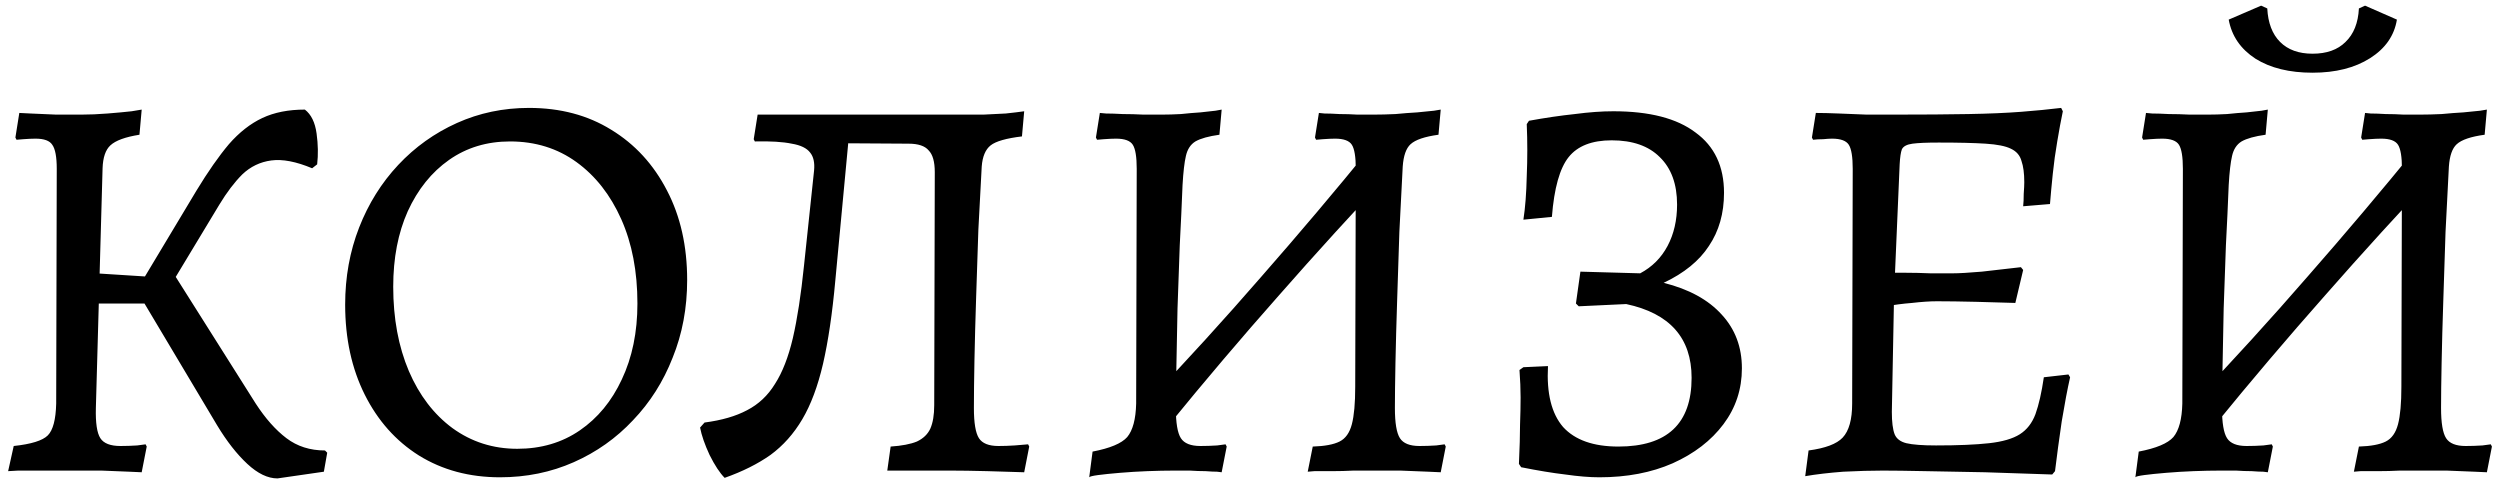 <?xml version="1.0" encoding="UTF-8"?> <svg xmlns="http://www.w3.org/2000/svg" width="170" height="33" viewBox="0 0 170 33" fill="none"><path d="M18.869 32.532C18.21 32.532 17.526 32.203 16.817 31.544C16.107 30.885 15.423 30.011 14.765 28.922L9.825 20.638H4.733V18.472L10.699 18.852L11.269 17.75L17.387 27.44C18.045 28.453 18.742 29.239 19.477 29.796C20.211 30.353 21.085 30.632 22.099 30.632L22.251 30.784L22.023 32.076L18.869 32.532ZM0.553 32.038L0.933 30.328C2.123 30.201 2.896 29.961 3.251 29.606C3.605 29.251 3.795 28.529 3.821 27.44L3.859 11.48C3.859 10.669 3.757 10.125 3.555 9.846C3.377 9.567 2.997 9.428 2.415 9.428C2.187 9.428 1.908 9.441 1.579 9.466C1.275 9.491 1.123 9.504 1.123 9.504L1.047 9.352L1.313 7.68C1.313 7.68 1.566 7.693 2.073 7.718C2.579 7.743 3.162 7.769 3.821 7.794C4.479 7.794 5.049 7.794 5.531 7.794C6.088 7.794 6.683 7.769 7.317 7.718C7.95 7.667 8.495 7.617 8.951 7.566C9.407 7.49 9.635 7.452 9.635 7.452L9.483 9.162C8.52 9.314 7.861 9.555 7.507 9.884C7.177 10.188 7 10.707 6.975 11.442L6.519 27.744C6.493 28.757 6.595 29.441 6.823 29.796C7.051 30.151 7.507 30.328 8.191 30.328C8.571 30.328 8.951 30.315 9.331 30.29C9.711 30.239 9.901 30.214 9.901 30.214L9.977 30.366L9.635 32.114C9.635 32.114 9.356 32.101 8.799 32.076C8.267 32.051 7.633 32.025 6.899 32C6.164 32 5.505 32 4.923 32C4.289 32 3.631 32 2.947 32C2.288 32 1.718 32 1.237 32C0.781 32.025 0.553 32.038 0.553 32.038ZM10.813 20.714L9.255 19.802L13.359 12.962C14.144 11.67 14.879 10.619 15.563 9.808C16.272 8.997 17.032 8.402 17.843 8.022C18.653 7.642 19.616 7.452 20.731 7.452C21.161 7.781 21.427 8.326 21.529 9.086C21.63 9.821 21.643 10.517 21.567 11.176L21.225 11.442C20.135 10.986 19.211 10.809 18.451 10.91C17.691 11.011 17.032 11.328 16.475 11.86C15.943 12.392 15.423 13.076 14.917 13.912L10.813 20.714ZM33.997 32.456C31.92 32.456 30.083 31.962 28.487 30.974C26.916 29.986 25.688 28.605 24.801 26.832C23.915 25.059 23.471 23.019 23.471 20.714C23.471 18.839 23.788 17.091 24.421 15.47C25.055 13.849 25.941 12.43 27.081 11.214C28.221 9.998 29.551 9.048 31.071 8.364C32.591 7.68 34.225 7.338 35.973 7.338C38.101 7.338 39.963 7.832 41.559 8.82C43.181 9.808 44.447 11.189 45.359 12.962C46.271 14.71 46.727 16.737 46.727 19.042C46.727 20.942 46.398 22.703 45.739 24.324C45.106 25.945 44.206 27.364 43.041 28.58C41.901 29.796 40.559 30.746 39.013 31.43C37.468 32.114 35.796 32.456 33.997 32.456ZM35.175 30.518C36.797 30.518 38.215 30.1 39.431 29.264C40.647 28.428 41.597 27.275 42.281 25.806C42.99 24.311 43.345 22.589 43.345 20.638C43.345 18.459 42.978 16.547 42.243 14.9C41.508 13.253 40.495 11.961 39.203 11.024C37.911 10.087 36.404 9.618 34.681 9.618C33.111 9.618 31.73 10.036 30.539 10.872C29.349 11.708 28.411 12.873 27.727 14.368C27.069 15.837 26.739 17.547 26.739 19.498C26.739 21.651 27.094 23.564 27.803 25.236C28.512 26.883 29.5 28.175 30.767 29.112C32.059 30.049 33.529 30.518 35.175 30.518ZM49.277 32.494C48.948 32.165 48.606 31.645 48.251 30.936C47.922 30.227 47.707 29.606 47.605 29.074L47.909 28.732C49.075 28.58 50.037 28.301 50.797 27.896C51.583 27.491 52.216 26.895 52.697 26.11C53.204 25.325 53.609 24.286 53.913 22.994C54.217 21.677 54.471 20.03 54.673 18.054L55.357 11.594C55.408 11.062 55.319 10.657 55.091 10.378C54.863 10.074 54.445 9.871 53.837 9.77C53.229 9.643 52.393 9.593 51.329 9.618L51.253 9.466L51.519 7.794H65.275C65.807 7.794 66.339 7.794 66.871 7.794C67.403 7.769 67.91 7.743 68.391 7.718C68.873 7.667 69.291 7.617 69.645 7.566L69.493 9.276C68.429 9.403 67.72 9.605 67.365 9.884C67.011 10.163 66.808 10.644 66.757 11.328C66.681 12.645 66.605 14.077 66.529 15.622C66.479 17.142 66.428 18.675 66.377 20.22C66.327 21.74 66.289 23.159 66.263 24.476C66.238 25.768 66.225 26.857 66.225 27.744C66.225 28.757 66.339 29.441 66.567 29.796C66.795 30.151 67.239 30.328 67.897 30.328C68.252 30.328 68.619 30.315 68.999 30.29C69.379 30.265 69.683 30.239 69.911 30.214L69.987 30.366L69.645 32.114C68.961 32.089 68.125 32.063 67.137 32.038C66.149 32.013 65.326 32 64.667 32H60.335L60.563 30.366C61.323 30.315 61.919 30.201 62.349 30.024C62.78 29.821 63.084 29.53 63.261 29.15C63.439 28.745 63.527 28.213 63.527 27.554L63.565 11.708C63.565 10.999 63.426 10.505 63.147 10.226C62.894 9.922 62.438 9.77 61.779 9.77L55.775 9.732L57.751 8.972L56.801 19.08C56.599 21.309 56.32 23.197 55.965 24.742C55.611 26.262 55.142 27.516 54.559 28.504C53.977 29.492 53.255 30.303 52.393 30.936C51.532 31.544 50.493 32.063 49.277 32.494ZM79.463 28.922L78.057 27.288C80.692 24.527 83.263 21.702 85.771 18.814C88.305 15.926 90.8 12.975 93.257 9.96L94.701 11.594C92.067 14.381 89.483 17.218 86.949 20.106C84.416 22.969 81.921 25.907 79.463 28.922ZM74.067 32.456L74.295 30.708C75.486 30.48 76.271 30.151 76.651 29.72C77.031 29.264 77.234 28.504 77.259 27.44L77.297 11.48C77.297 10.669 77.209 10.125 77.031 9.846C76.854 9.567 76.474 9.428 75.891 9.428C75.663 9.428 75.385 9.441 75.055 9.466C74.751 9.491 74.599 9.504 74.599 9.504L74.523 9.352L74.789 7.68C74.789 7.68 74.929 7.693 75.207 7.718C75.511 7.718 75.891 7.731 76.347 7.756C76.803 7.756 77.272 7.769 77.753 7.794C78.235 7.794 78.653 7.794 79.007 7.794C79.413 7.794 79.843 7.781 80.299 7.756C80.781 7.705 81.224 7.667 81.629 7.642C82.06 7.591 82.402 7.553 82.655 7.528C82.934 7.477 83.073 7.452 83.073 7.452L82.921 9.162C82.187 9.263 81.642 9.415 81.287 9.618C80.958 9.821 80.743 10.15 80.641 10.606C80.54 11.037 80.464 11.695 80.413 12.582C80.363 13.874 80.299 15.242 80.223 16.686C80.173 18.13 80.122 19.561 80.071 20.98C80.046 22.399 80.021 23.703 79.995 24.894C79.97 26.059 79.957 27.009 79.957 27.744C79.957 28.757 80.071 29.441 80.299 29.796C80.527 30.151 80.971 30.328 81.629 30.328C82.009 30.328 82.389 30.315 82.769 30.29C83.149 30.239 83.339 30.214 83.339 30.214L83.415 30.366L83.073 32.114C83.073 32.114 82.972 32.101 82.769 32.076C82.567 32.076 82.301 32.063 81.971 32.038C81.642 32.038 81.287 32.025 80.907 32C80.527 32 80.173 32 79.843 32C79.286 32 78.678 32.013 78.019 32.038C77.386 32.063 76.765 32.101 76.157 32.152C75.549 32.203 75.055 32.253 74.675 32.304C74.295 32.355 74.093 32.405 74.067 32.456ZM97.969 32.114C97.969 32.114 97.691 32.101 97.133 32.076C96.601 32.051 95.968 32.025 95.233 32C94.499 32 93.853 32 93.295 32C92.966 32 92.548 32 92.041 32C91.56 32.025 91.079 32.038 90.597 32.038C90.116 32.038 89.711 32.038 89.381 32.038C89.077 32.063 88.925 32.076 88.925 32.076L89.267 30.366C90.078 30.341 90.686 30.227 91.091 30.024C91.497 29.821 91.775 29.429 91.927 28.846C92.079 28.263 92.155 27.415 92.155 26.3L92.193 11.48C92.193 10.669 92.105 10.125 91.927 9.846C91.75 9.567 91.37 9.428 90.787 9.428C90.559 9.428 90.281 9.441 89.951 9.466C89.647 9.491 89.495 9.504 89.495 9.504L89.419 9.352L89.685 7.68C89.685 7.68 89.812 7.693 90.065 7.718C90.344 7.718 90.686 7.731 91.091 7.756C91.497 7.756 91.902 7.769 92.307 7.794C92.738 7.794 93.105 7.794 93.409 7.794C93.865 7.794 94.359 7.781 94.891 7.756C95.423 7.705 95.917 7.667 96.373 7.642C96.855 7.591 97.235 7.553 97.513 7.528C97.817 7.477 97.969 7.452 97.969 7.452L97.817 9.162C96.88 9.289 96.247 9.504 95.917 9.808C95.613 10.087 95.436 10.593 95.385 11.328C95.309 12.721 95.233 14.203 95.157 15.774C95.107 17.345 95.056 18.903 95.005 20.448C94.955 21.968 94.917 23.374 94.891 24.666C94.866 25.933 94.853 26.959 94.853 27.744C94.853 28.757 94.967 29.441 95.195 29.796C95.423 30.151 95.867 30.328 96.525 30.328C96.905 30.328 97.285 30.315 97.665 30.29C98.045 30.239 98.235 30.214 98.235 30.214L98.311 30.366L97.969 32.114ZM108.759 32.456C108.1 32.456 107.327 32.393 106.441 32.266C105.579 32.165 104.579 32 103.439 31.772L103.287 31.544C103.337 30.455 103.363 29.568 103.363 28.884C103.388 28.2 103.401 27.579 103.401 27.022C103.401 26.465 103.375 25.844 103.325 25.16L103.591 24.97L105.263 24.894C105.161 26.743 105.503 28.124 106.289 29.036C107.099 29.923 108.353 30.366 110.051 30.366C113.369 30.366 115.029 28.808 115.029 25.692C115.029 22.981 113.547 21.309 110.583 20.676L107.353 20.828L107.163 20.638L107.467 18.472L111.533 18.586C112.343 18.155 112.964 17.535 113.395 16.724C113.825 15.913 114.041 14.976 114.041 13.912C114.041 12.519 113.648 11.442 112.863 10.682C112.103 9.922 111.013 9.542 109.595 9.542C108.252 9.542 107.277 9.922 106.669 10.682C106.061 11.442 105.681 12.797 105.529 14.748L103.591 14.938C103.717 14.127 103.793 13.139 103.819 11.974C103.869 10.809 103.869 9.631 103.819 8.44L103.971 8.212C105.085 8.009 106.124 7.857 107.087 7.756C108.049 7.629 108.923 7.566 109.709 7.566C112.166 7.566 114.028 8.047 115.295 9.01C116.587 9.947 117.233 11.315 117.233 13.114C117.233 14.507 116.891 15.711 116.207 16.724C115.548 17.737 114.522 18.573 113.129 19.232C114.851 19.663 116.169 20.385 117.081 21.398C117.993 22.386 118.449 23.602 118.449 25.046C118.449 26.465 118.031 27.731 117.195 28.846C116.359 29.961 115.206 30.847 113.737 31.506C112.293 32.139 110.633 32.456 108.759 32.456ZM122.755 32.38L122.983 30.632C124.123 30.48 124.895 30.189 125.301 29.758C125.731 29.302 125.947 28.529 125.947 27.44L125.985 11.48C125.985 10.669 125.896 10.125 125.719 9.846C125.541 9.567 125.161 9.428 124.579 9.428C124.427 9.428 124.224 9.441 123.971 9.466C123.717 9.466 123.489 9.479 123.287 9.504L123.211 9.352L123.477 7.68C123.907 7.68 124.427 7.693 125.035 7.718C125.643 7.743 126.276 7.769 126.935 7.794C127.593 7.794 128.201 7.794 128.759 7.794C130.785 7.794 132.483 7.781 133.851 7.756C135.244 7.731 136.435 7.68 137.423 7.604C138.411 7.528 139.323 7.439 140.159 7.338L140.273 7.566C140.146 8.174 140.019 8.858 139.893 9.618C139.766 10.353 139.665 11.087 139.589 11.822C139.513 12.557 139.449 13.241 139.399 13.874L137.575 14.026C137.6 13.798 137.613 13.519 137.613 13.19C137.638 12.835 137.651 12.569 137.651 12.392C137.651 11.784 137.587 11.303 137.461 10.948C137.359 10.568 137.119 10.289 136.739 10.112C136.384 9.935 135.814 9.821 135.029 9.77C134.243 9.719 133.179 9.694 131.837 9.694C131.026 9.694 130.431 9.719 130.051 9.77C129.671 9.821 129.43 9.947 129.329 10.15C129.253 10.353 129.202 10.695 129.177 11.176L128.797 20.03L128.645 28.01C128.645 28.694 128.708 29.201 128.835 29.53C128.961 29.834 129.227 30.037 129.633 30.138C130.063 30.239 130.735 30.29 131.647 30.29C133.141 30.29 134.345 30.239 135.257 30.138C136.169 30.037 136.865 29.834 137.347 29.53C137.828 29.226 138.183 28.77 138.411 28.162C138.639 27.529 138.829 26.693 138.981 25.654L140.653 25.464L140.767 25.654C140.589 26.439 140.399 27.44 140.197 28.656C140.019 29.872 139.867 30.999 139.741 32.038L139.551 32.266C138.031 32.215 136.511 32.165 134.991 32.114C133.496 32.089 132.141 32.063 130.925 32.038C129.709 32.013 128.746 32 128.037 32C127.251 32 126.352 32.025 125.339 32.076C124.351 32.152 123.489 32.253 122.755 32.38ZM128.265 20.828L128.607 18.548C128.784 18.548 129.126 18.548 129.633 18.548C130.139 18.548 130.684 18.561 131.267 18.586C131.849 18.586 132.356 18.586 132.787 18.586C133.217 18.586 133.876 18.548 134.763 18.472C135.675 18.371 136.561 18.269 137.423 18.168L137.575 18.358L137.043 20.6C136.333 20.575 135.447 20.549 134.383 20.524C133.344 20.499 132.457 20.486 131.723 20.486C131.241 20.486 130.671 20.524 130.013 20.6C129.379 20.651 128.797 20.727 128.265 20.828ZM150.602 28.922L149.196 27.288C151.831 24.527 154.402 21.702 156.91 18.814C159.443 15.926 161.939 12.975 164.396 9.96L165.84 11.594C163.205 14.381 160.621 17.218 158.088 20.106C155.555 22.969 153.059 25.907 150.602 28.922ZM145.206 32.456L145.434 30.708C146.625 30.48 147.41 30.151 147.79 29.72C148.17 29.264 148.373 28.504 148.398 27.44L148.436 11.48C148.436 10.669 148.347 10.125 148.17 9.846C147.993 9.567 147.613 9.428 147.03 9.428C146.802 9.428 146.523 9.441 146.194 9.466C145.89 9.491 145.738 9.504 145.738 9.504L145.662 9.352L145.928 7.68C145.928 7.68 146.067 7.693 146.346 7.718C146.65 7.718 147.03 7.731 147.486 7.756C147.942 7.756 148.411 7.769 148.892 7.794C149.373 7.794 149.791 7.794 150.146 7.794C150.551 7.794 150.982 7.781 151.438 7.756C151.919 7.705 152.363 7.667 152.768 7.642C153.199 7.591 153.541 7.553 153.794 7.528C154.073 7.477 154.212 7.452 154.212 7.452L154.06 9.162C153.325 9.263 152.781 9.415 152.426 9.618C152.097 9.821 151.881 10.15 151.78 10.606C151.679 11.037 151.603 11.695 151.552 12.582C151.501 13.874 151.438 15.242 151.362 16.686C151.311 18.13 151.261 19.561 151.21 20.98C151.185 22.399 151.159 23.703 151.134 24.894C151.109 26.059 151.096 27.009 151.096 27.744C151.096 28.757 151.21 29.441 151.438 29.796C151.666 30.151 152.109 30.328 152.768 30.328C153.148 30.328 153.528 30.315 153.908 30.29C154.288 30.239 154.478 30.214 154.478 30.214L154.554 30.366L154.212 32.114C154.212 32.114 154.111 32.101 153.908 32.076C153.705 32.076 153.439 32.063 153.11 32.038C152.781 32.038 152.426 32.025 152.046 32C151.666 32 151.311 32 150.982 32C150.425 32 149.817 32.013 149.158 32.038C148.525 32.063 147.904 32.101 147.296 32.152C146.688 32.203 146.194 32.253 145.814 32.304C145.434 32.355 145.231 32.405 145.206 32.456ZM169.108 32.114C169.108 32.114 168.829 32.101 168.272 32.076C167.74 32.051 167.107 32.025 166.372 32C165.637 32 164.991 32 164.434 32C164.105 32 163.687 32 163.18 32C162.699 32.025 162.217 32.038 161.736 32.038C161.255 32.038 160.849 32.038 160.52 32.038C160.216 32.063 160.064 32.076 160.064 32.076L160.406 30.366C161.217 30.341 161.825 30.227 162.23 30.024C162.635 29.821 162.914 29.429 163.066 28.846C163.218 28.263 163.294 27.415 163.294 26.3L163.332 11.48C163.332 10.669 163.243 10.125 163.066 9.846C162.889 9.567 162.509 9.428 161.926 9.428C161.698 9.428 161.419 9.441 161.09 9.466C160.786 9.491 160.634 9.504 160.634 9.504L160.558 9.352L160.824 7.68C160.824 7.68 160.951 7.693 161.204 7.718C161.483 7.718 161.825 7.731 162.23 7.756C162.635 7.756 163.041 7.769 163.446 7.794C163.877 7.794 164.244 7.794 164.548 7.794C165.004 7.794 165.498 7.781 166.03 7.756C166.562 7.705 167.056 7.667 167.512 7.642C167.993 7.591 168.373 7.553 168.652 7.528C168.956 7.477 169.108 7.452 169.108 7.452L168.956 9.162C168.019 9.289 167.385 9.504 167.056 9.808C166.752 10.087 166.575 10.593 166.524 11.328C166.448 12.721 166.372 14.203 166.296 15.774C166.245 17.345 166.195 18.903 166.144 20.448C166.093 21.968 166.055 23.374 166.03 24.666C166.005 25.933 165.992 26.959 165.992 27.744C165.992 28.757 166.106 29.441 166.334 29.796C166.562 30.151 167.005 30.328 167.664 30.328C168.044 30.328 168.424 30.315 168.804 30.29C169.184 30.239 169.374 30.214 169.374 30.214L169.45 30.366L169.108 32.114ZM157.252 4.944C155.681 4.944 154.389 4.627 153.376 3.994C152.363 3.335 151.755 2.449 151.552 1.334L153.756 0.384L154.174 0.574C154.225 1.562 154.516 2.322 155.048 2.854C155.58 3.386 156.315 3.652 157.252 3.652C158.215 3.652 158.962 3.386 159.494 2.854C160.051 2.322 160.355 1.562 160.406 0.574L160.824 0.384L162.99 1.334C162.813 2.423 162.205 3.297 161.166 3.956C160.127 4.615 158.823 4.944 157.252 4.944Z" fill="black"></path></svg> 